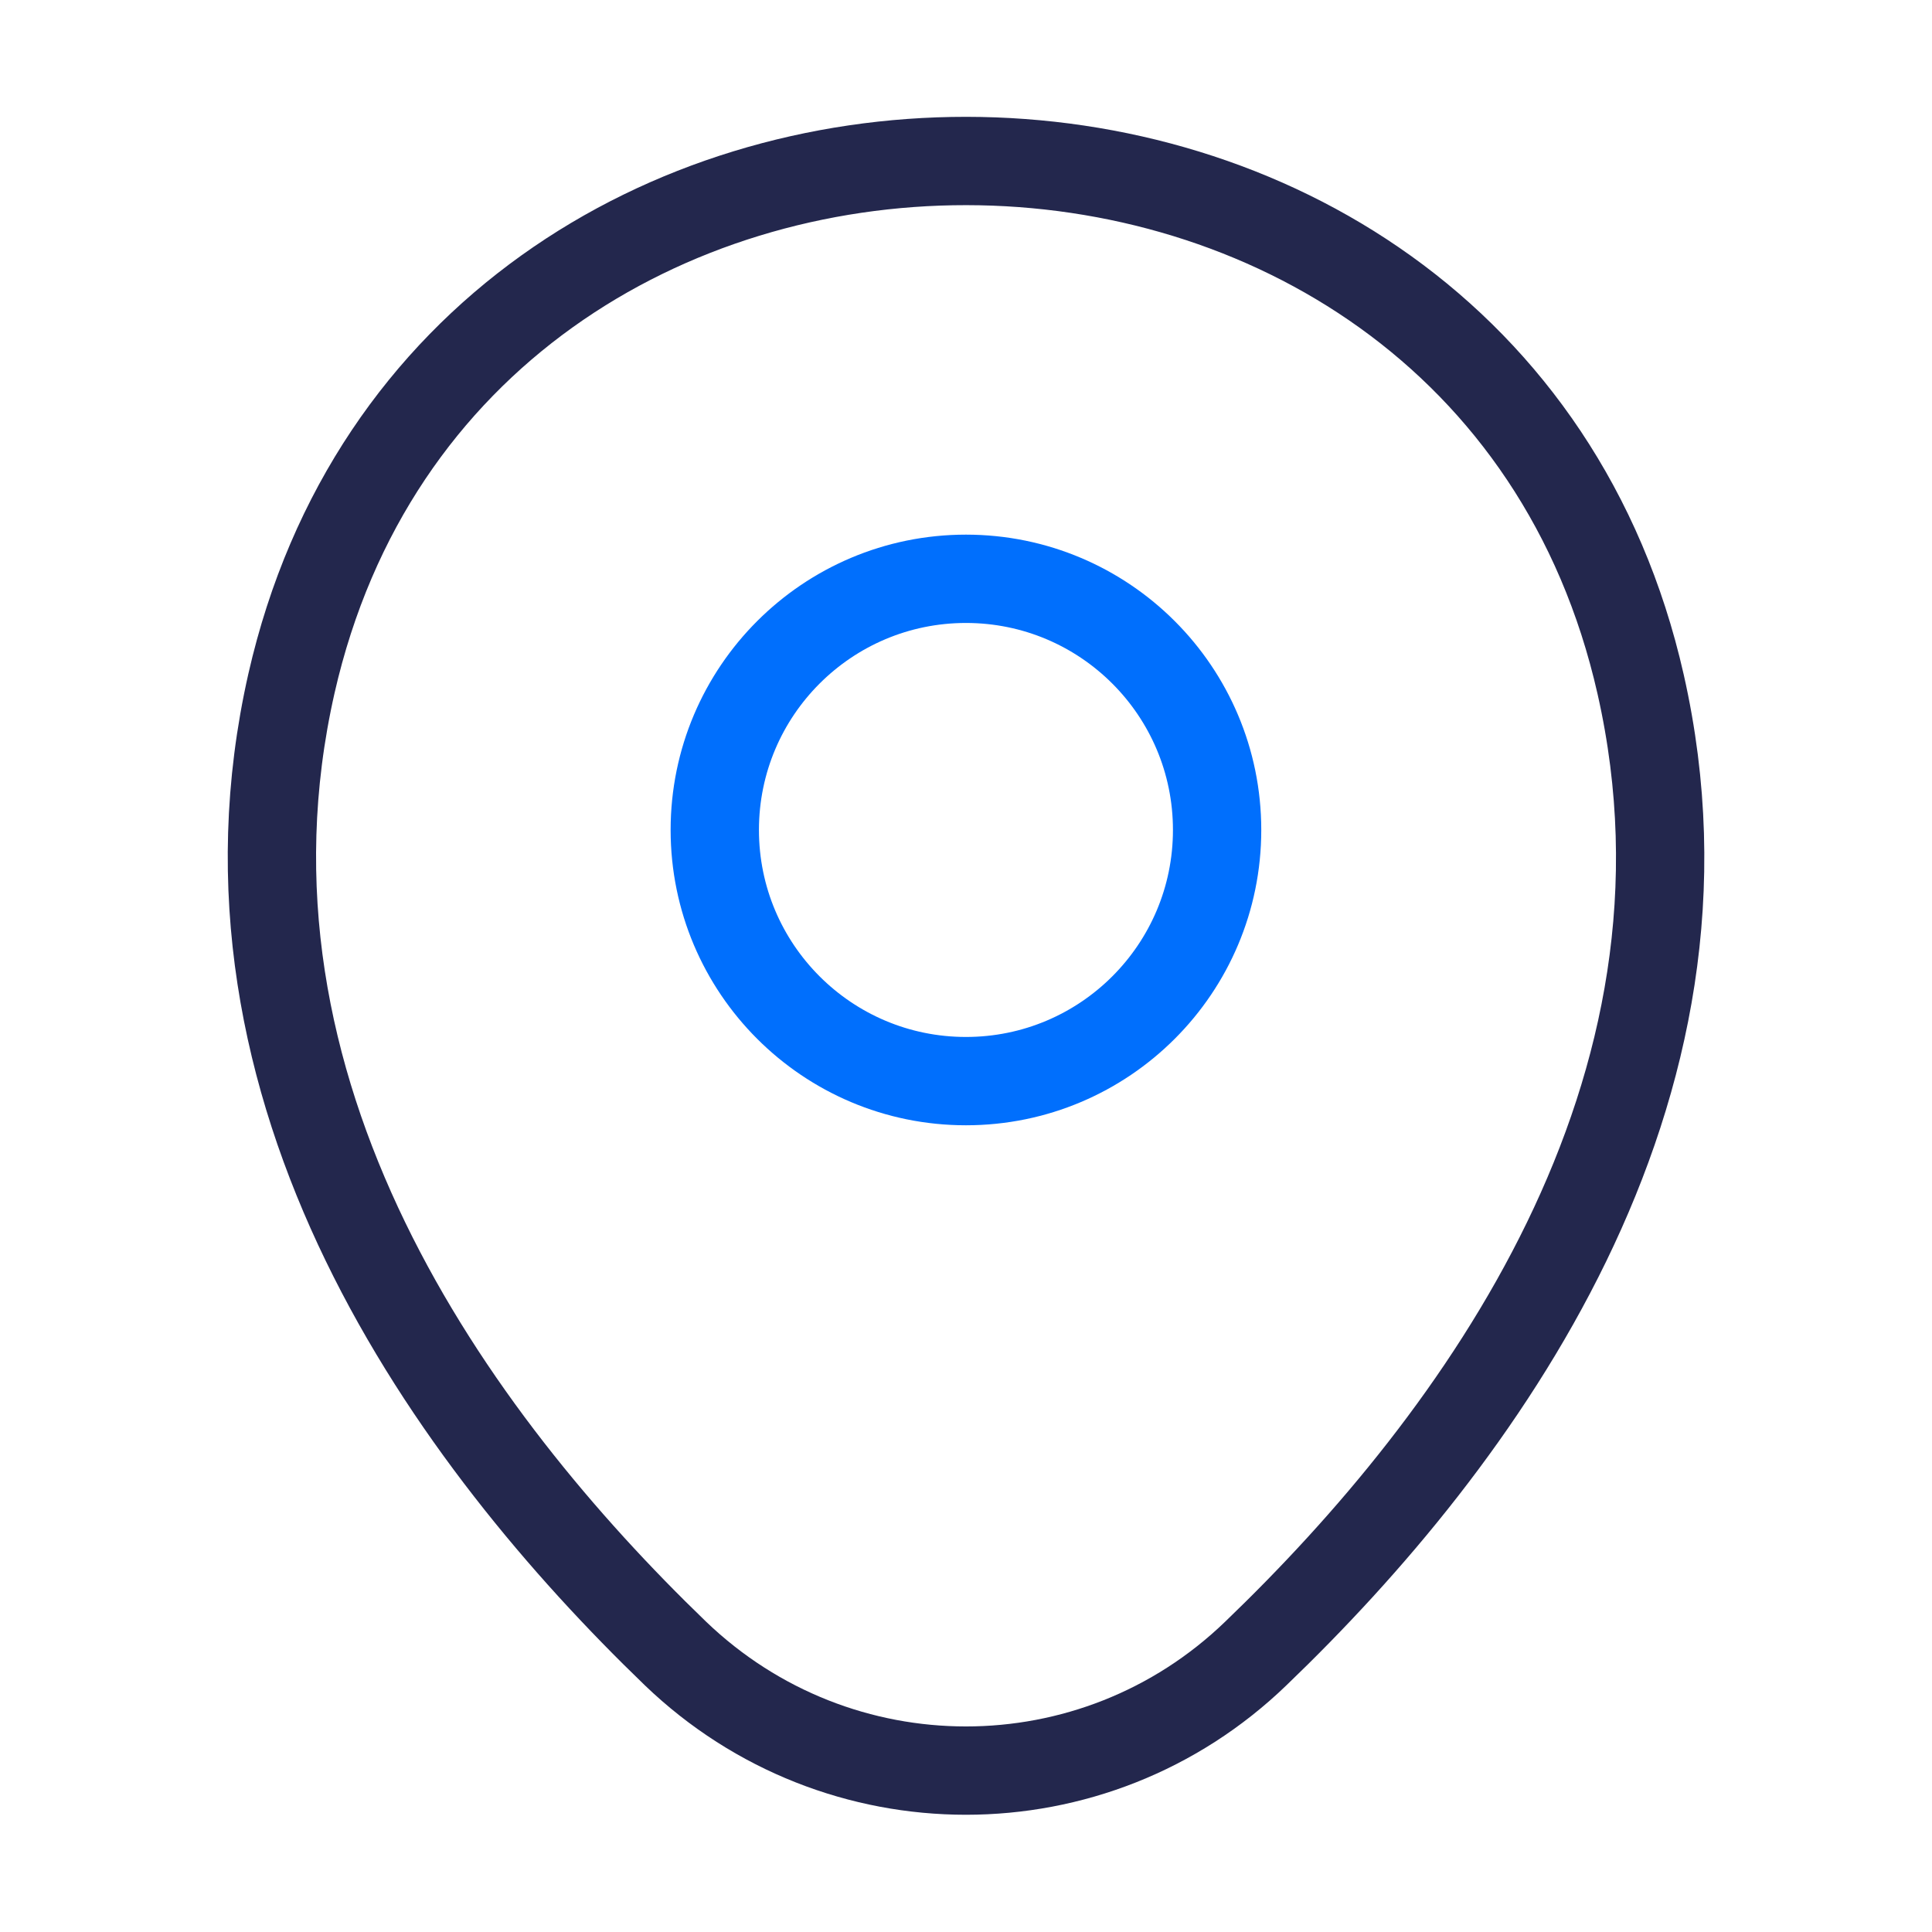 <svg width="70" height="70" viewBox="0 0 70 70" fill="none" xmlns="http://www.w3.org/2000/svg">
<path d="M34.998 39.171C40.024 39.171 44.098 35.097 44.098 30.071C44.098 25.045 40.024 20.971 34.998 20.971C29.973 20.971 25.898 25.045 25.898 30.071C25.898 35.097 29.973 39.171 34.998 39.171Z" stroke="#006FFD" stroke-width="3.2"/>
<path d="M10.56 24.762C16.305 -0.496 53.726 -0.467 59.443 24.792C62.797 39.608 53.58 52.15 45.501 59.908C39.639 65.567 30.364 65.567 24.472 59.908C16.422 52.15 7.205 39.579 10.56 24.762Z" stroke="#23274D" stroke-width="3.2"/>
</svg>